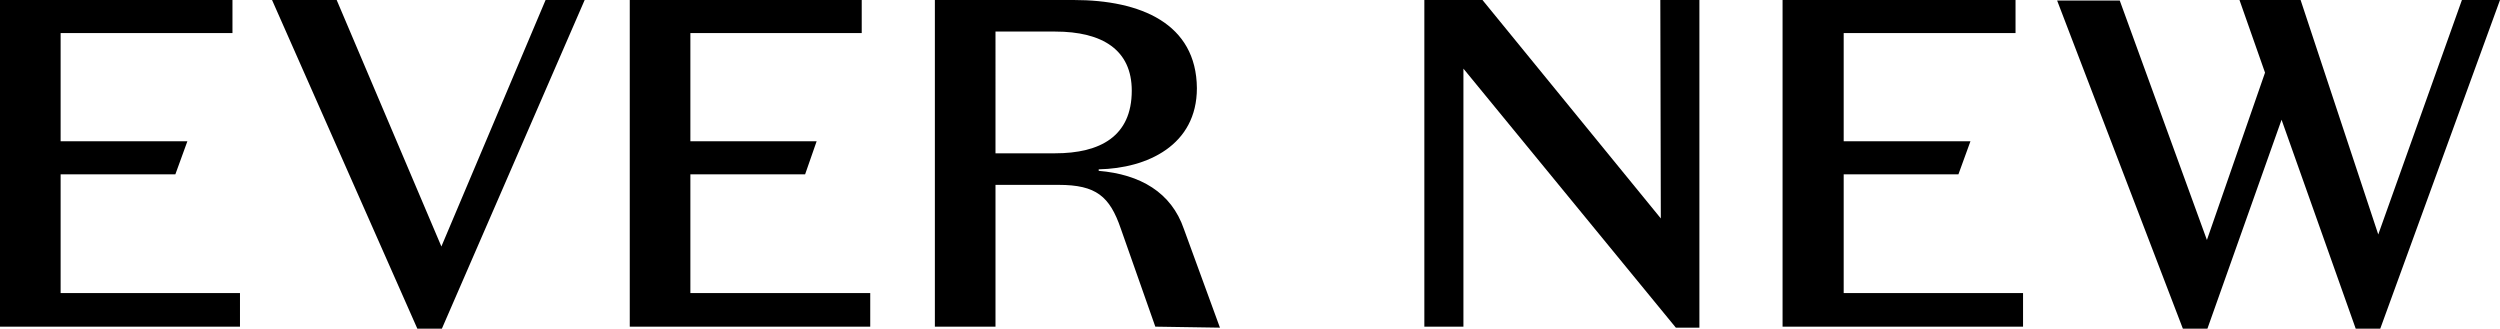 <?xml version="1.0" encoding="utf-8"?>
<!-- Generator: Adobe Illustrator 26.1.0, SVG Export Plug-In . SVG Version: 6.00 Build 0)  -->
<svg version="1.1" id="Layer_1" xmlns="http://www.w3.org/2000/svg" xmlns:xlink="http://www.w3.org/1999/xlink" x="0px" y="0px"
	 viewBox="0 0 499 65.6" style="enable-background:new 0 0 499 65.6;" xml:space="preserve">
<style type="text/css">
	.st0{fill-rule:evenodd;clip-rule:evenodd;}
</style>
<title>justo-logo-primary</title>
<desc>Created with Sketch.</desc>
<g id="Forever_New">
	<path class="st0" d="M210.6,30.6h-11.9V6.3h11.9c9.5,0,15.3,3.7,15.3,11.8C225.9,27.2,219.6,30.6,210.6,30.6z M236.3,45.7
		c-2.5-7.3-8.7-10.9-17-11.6v-0.3c9.7-0.2,19.6-4.8,19.6-16.2C238.8,4.7,227.7,0,214.3,0h-27.7v65.2h12.1V36.9h12.6
		c7.5,0,10.2,2.3,12.4,8.7l6.9,19.6l12.9,0.2L236.3,45.7z"/>
	<path class="st0" d="M355.9,65.2h47.9v-6.7H368V34.8h22.9l2.4-6.6H368V6.6h34.3V0h-46.5V65.2z"/>
	<path class="st0" d="M125.7,65.2h48v-6.7h-35.9V34.8h22.9l2.3-6.6h-25.2V6.6H172V0h-46.3V65.2z"/>
	<path class="st0" d="M0,65.2h47.9v-6.7H12.1V34.8H35l2.4-6.6H12.1V6.6h34.3V0H0V65.2z"/>
	<path class="st0" d="M331.5,43.6L295.9,0h-11.6v65.2h7.8V13.7l42.4,51.7h4.7V0h-7.8L331.5,43.6z"/>
	<path class="st0" d="M88.1,49.2L67.2,0H54.3l29,65.6h4.9L116.7,0h-7.8L88.1,49.2z"/>
	<path class="st0" d="M491.4,0l-16.7,46.8L459.2,0h-12.2l5.1,14.5l-11.6,33.4L423.1,0.1h-12.5l25.1,65.5h4.9l14.8-41.7l14.8,41.7
		h4.9L499,0H491.4z"/>
</g>
</svg>
